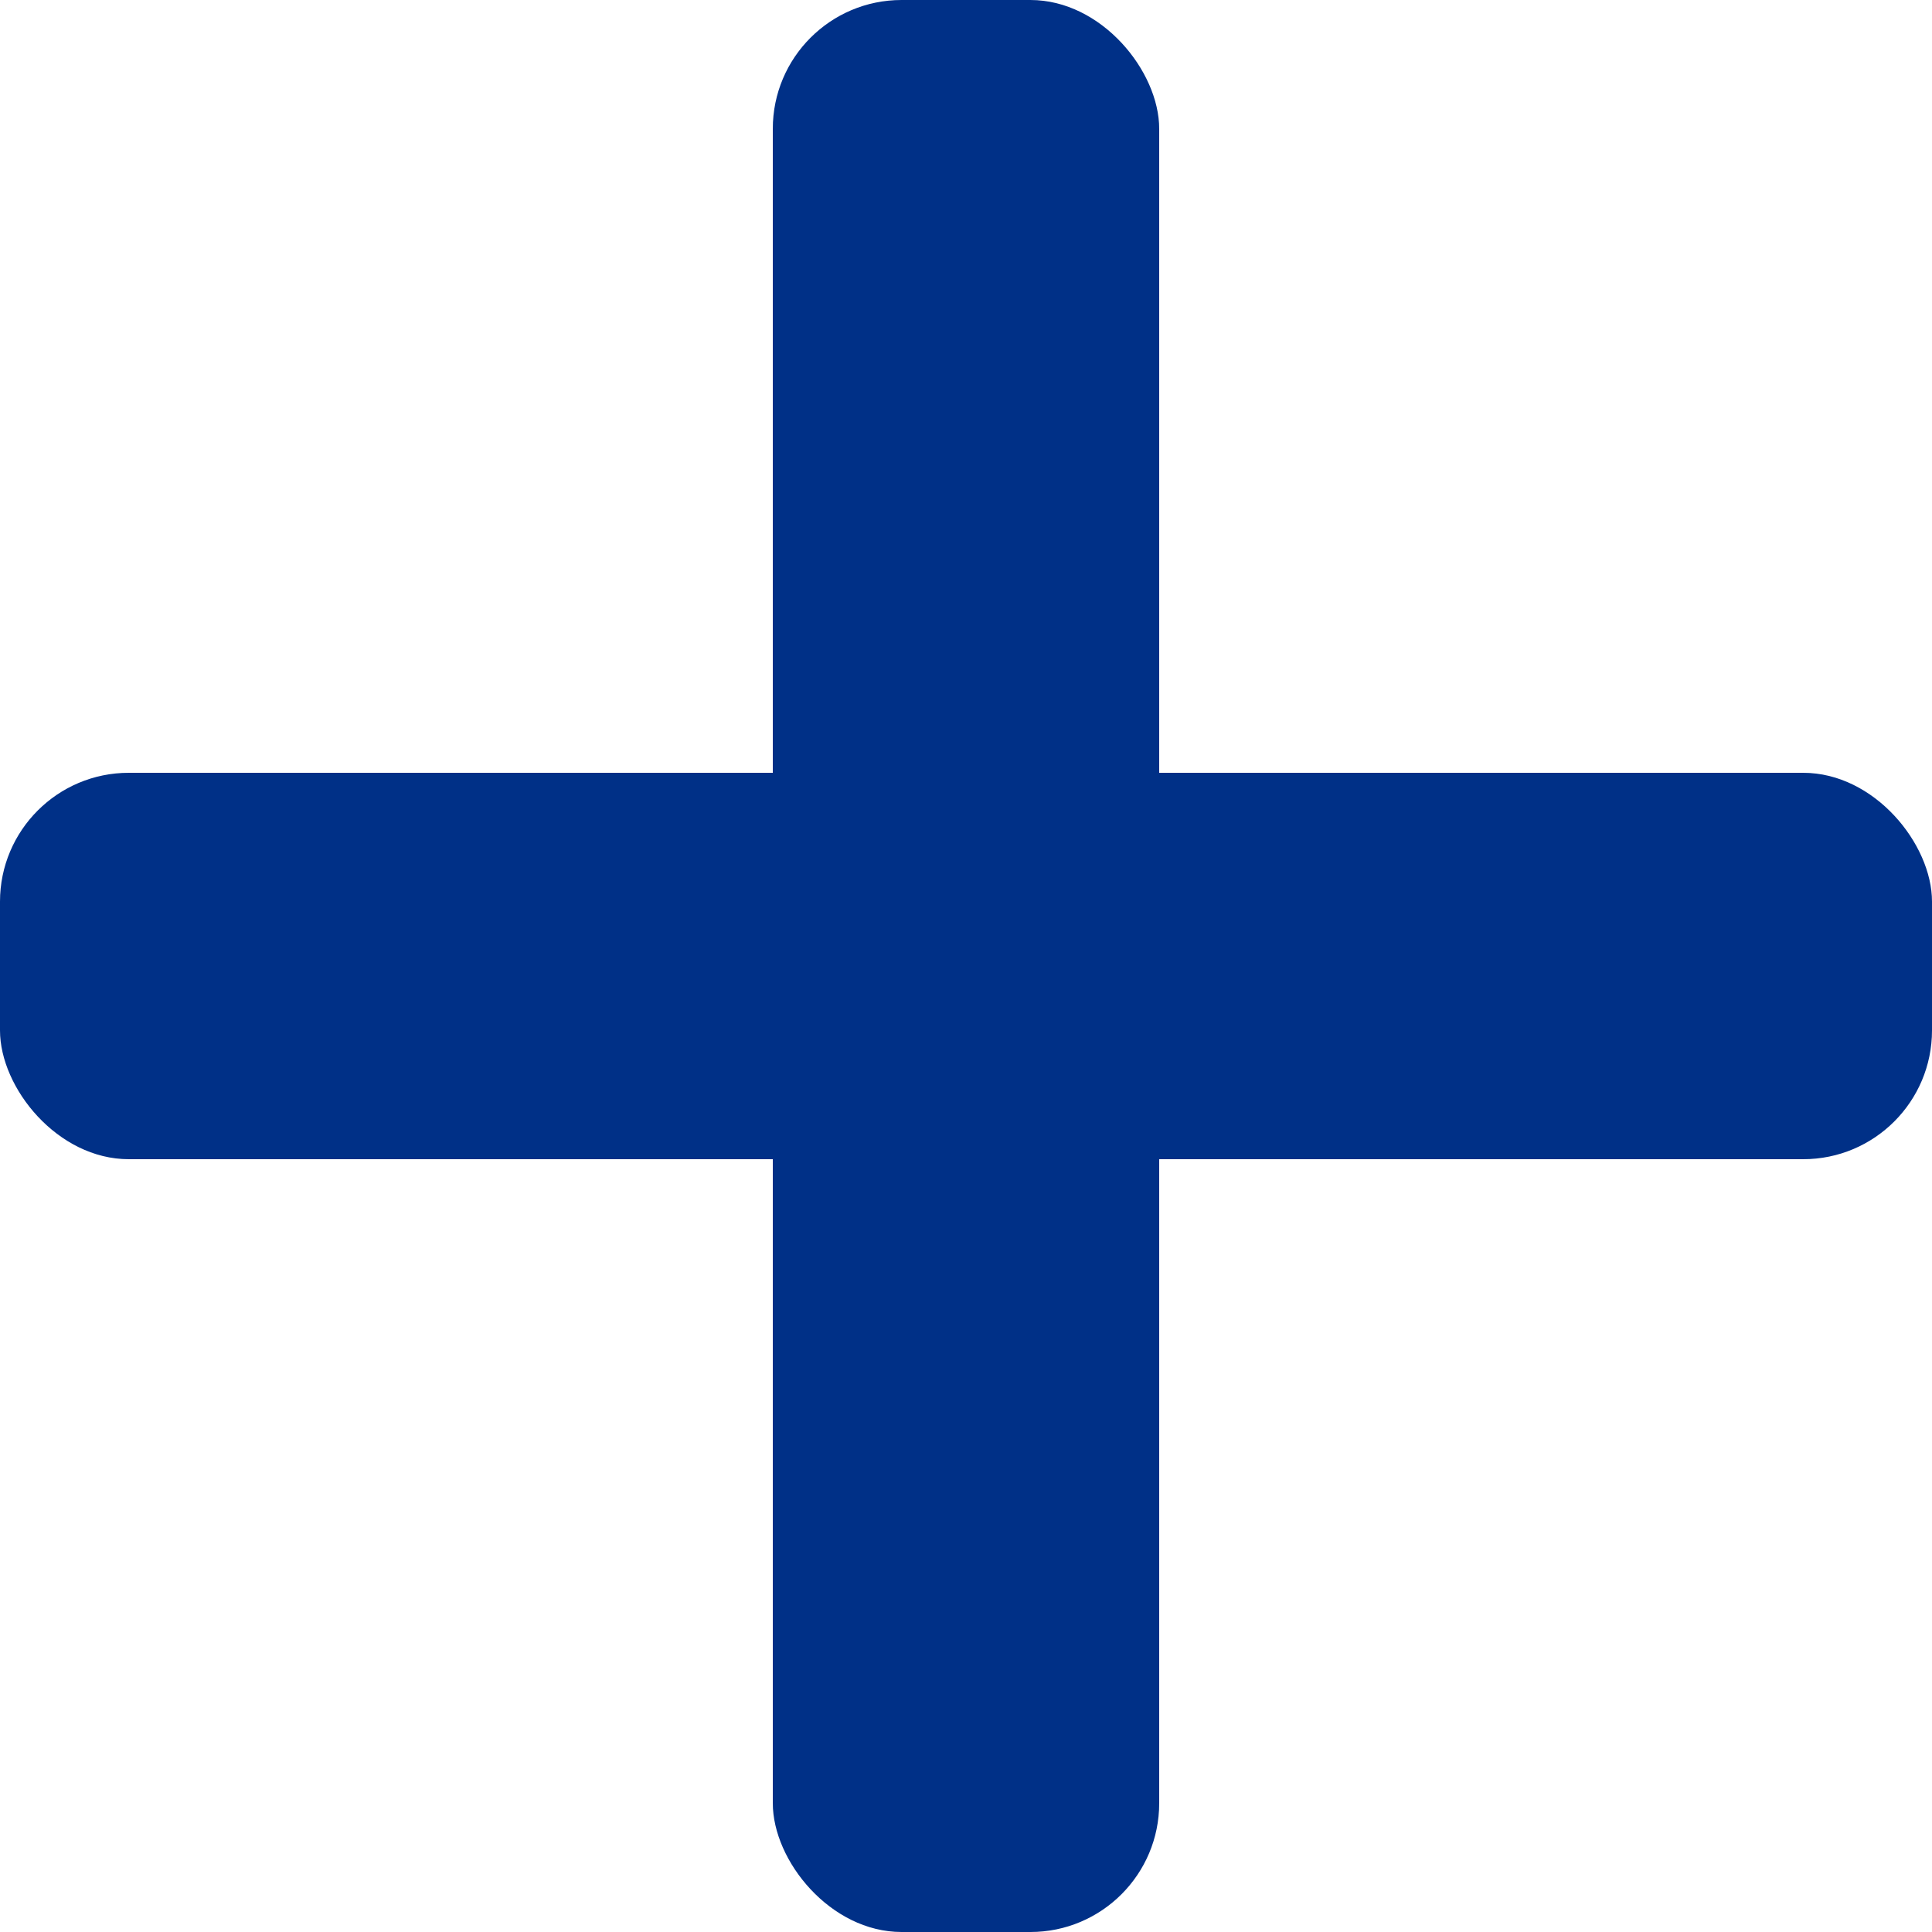 <svg xmlns="http://www.w3.org/2000/svg" width="15" height="15" viewBox="0 0 15 15"><g fill="#003087" fill-rule="evenodd"><rect width="3" height="15" x="6" rx="1"/><rect width="15" height="3" y="6" rx="1"/></g></svg>